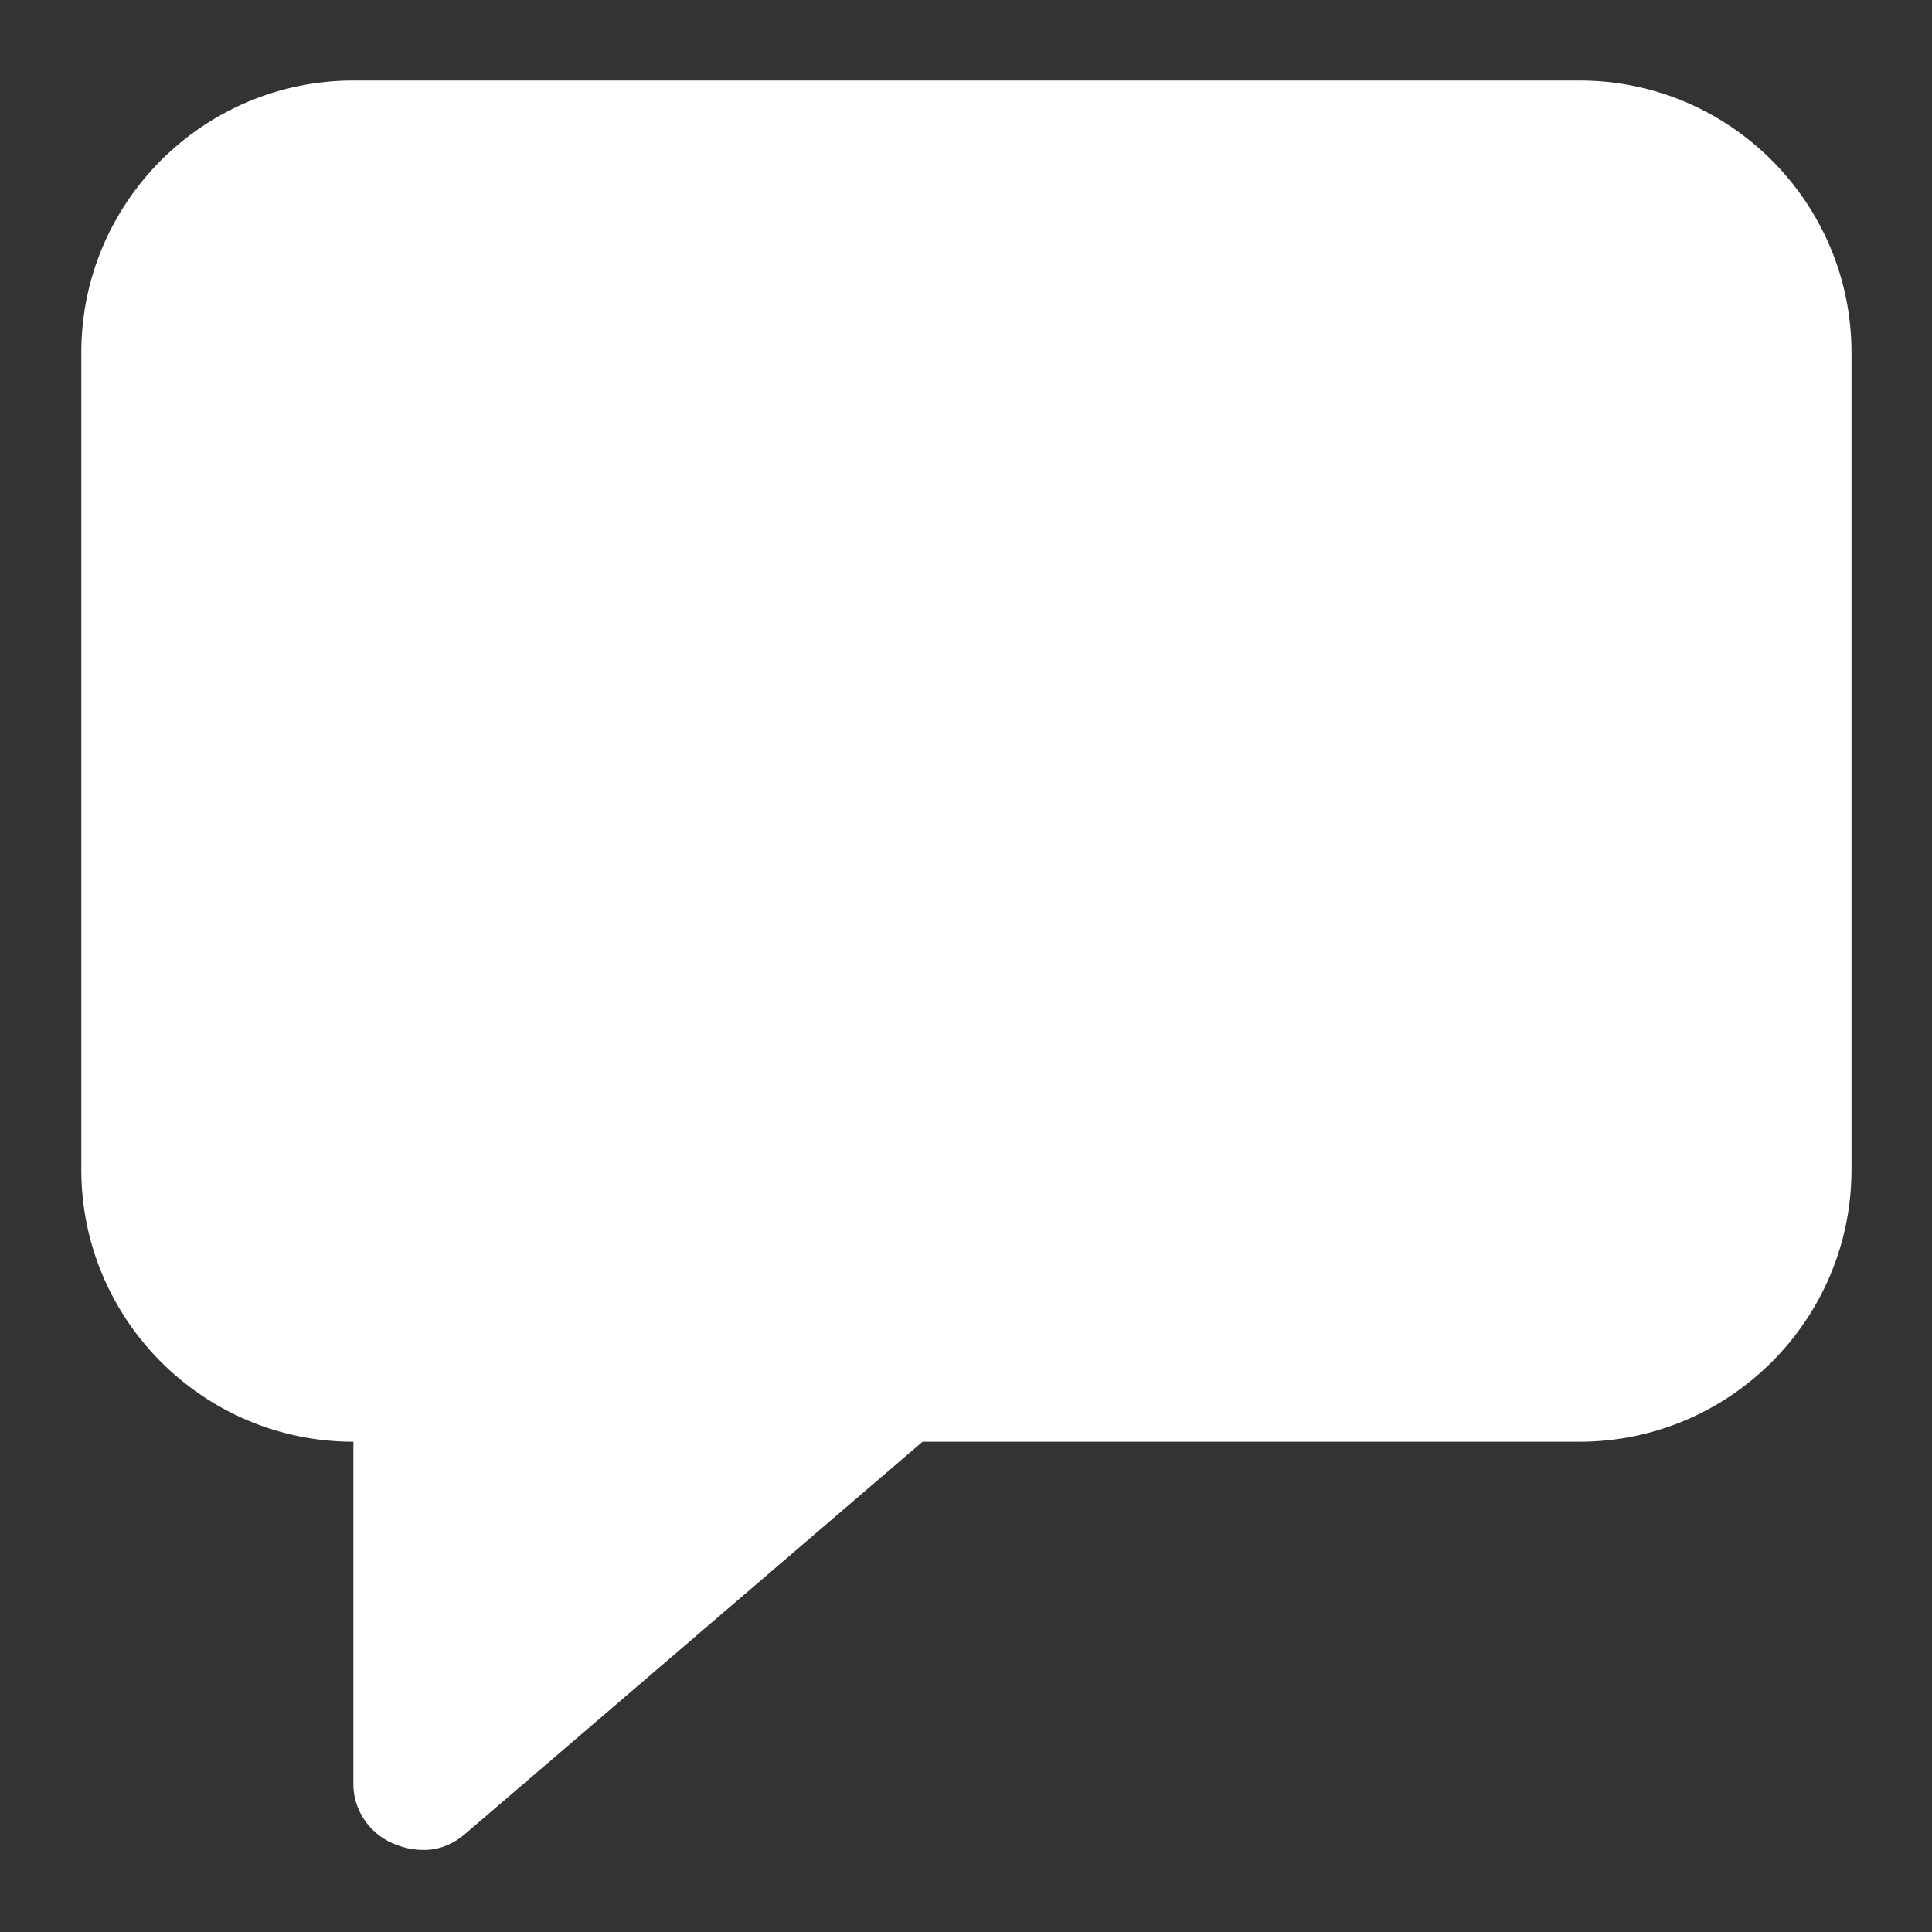<?xml version="1.0" encoding="UTF-8"?>
<svg id="Layer_1" xmlns="http://www.w3.org/2000/svg" viewBox="0 0 24 24">
  <rect x="0" y="0" width="24" height="24" fill="#333333" stroke="none"/>
  <defs>
    <style>
      .cls-1 {
        fill: #fff;
      }
    </style>
  </defs>
  <g id="icon-55">
    <g id="icon-56">
      <path id="Mask-49" class="cls-1" d="M23,4.38v10.15c0,1.87-1.52,3.38-3.38,3.38h-8.16l-5.68,4.87c-.15.13-.34.21-.54.2-.12,0-.24-.03-.36-.08-.3-.13-.5-.43-.49-.76v-4.23c-1.87,0-3.38-1.52-3.38-3.38V4.38c0-1.87,1.52-3.38,3.38-3.38h15.23c1.87,0,3.38,1.52,3.38,3.38"/>
    </g>
  </g>
</svg>